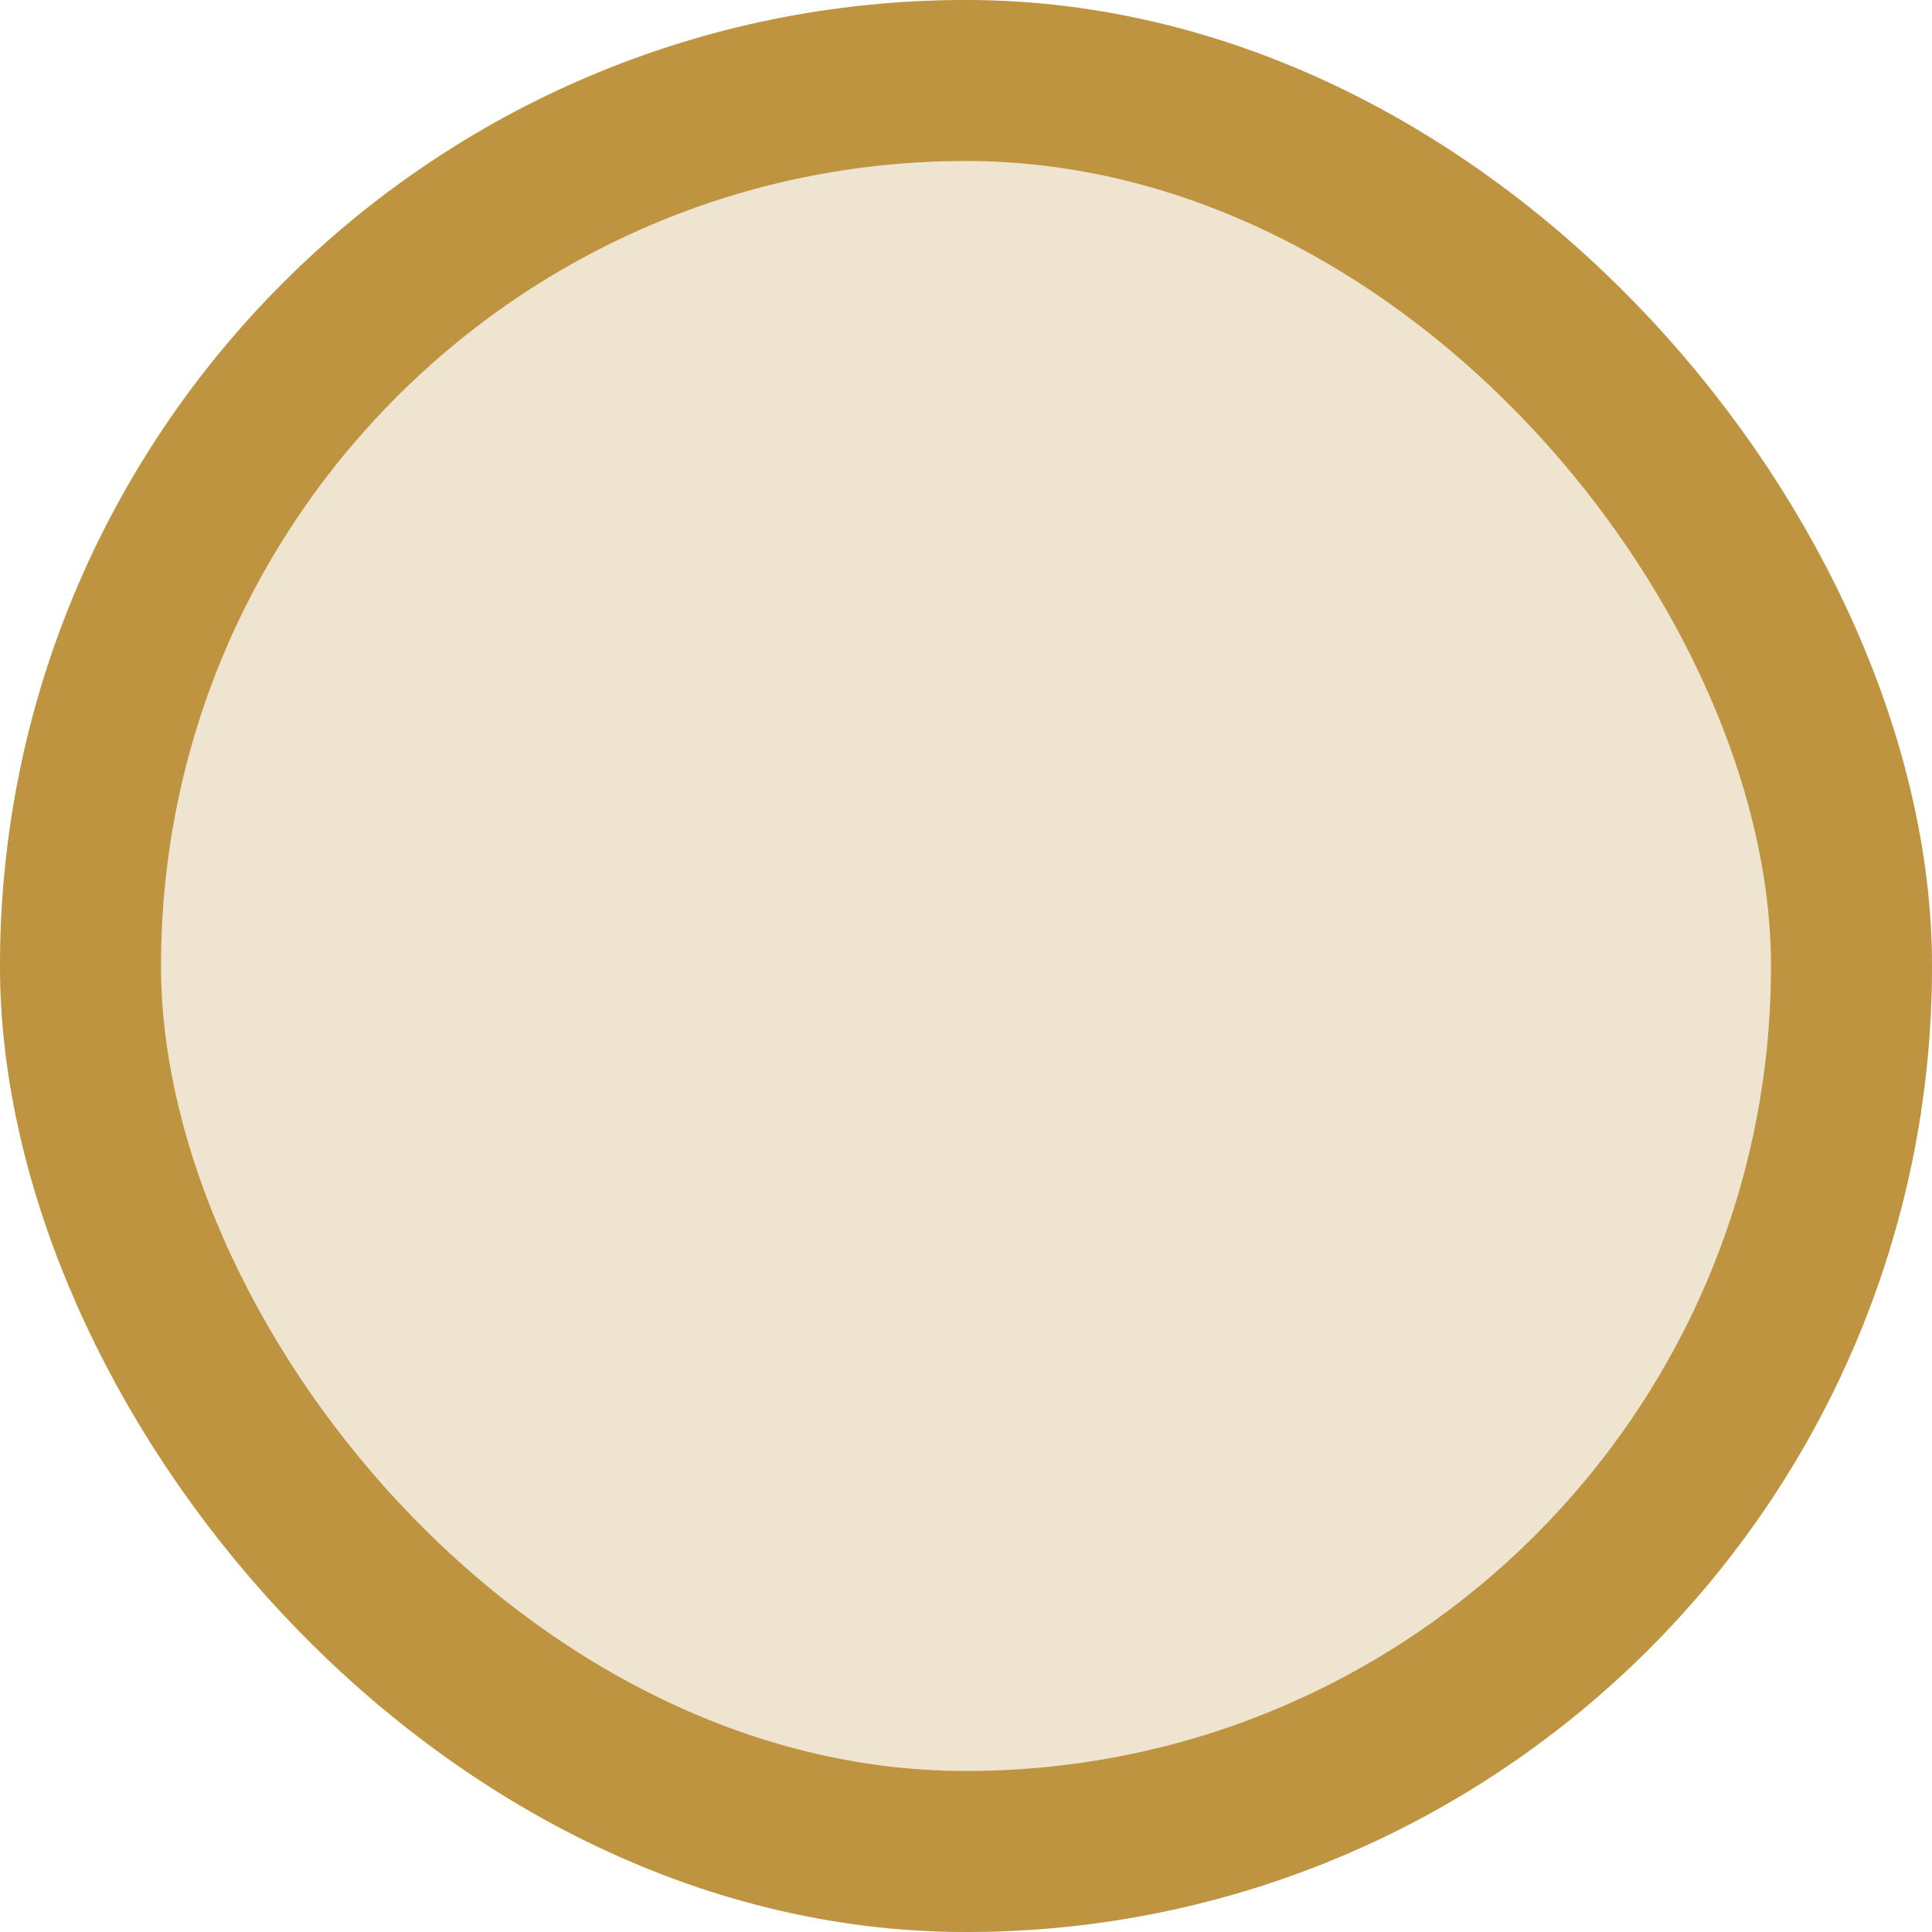 <?xml version="1.0" encoding="UTF-8"?> <svg xmlns="http://www.w3.org/2000/svg" width="24" height="24" viewBox="0 0 24 24"><g id="Rectangle_13" data-name="Rectangle 13" fill="rgba(191,148,64,0.25)" stroke="#bf9440" stroke-width="2"><rect width="24" height="24" rx="12" stroke="none"></rect><rect x="1" y="1" width="22" height="22" rx="11" fill="none"></rect></g></svg> 